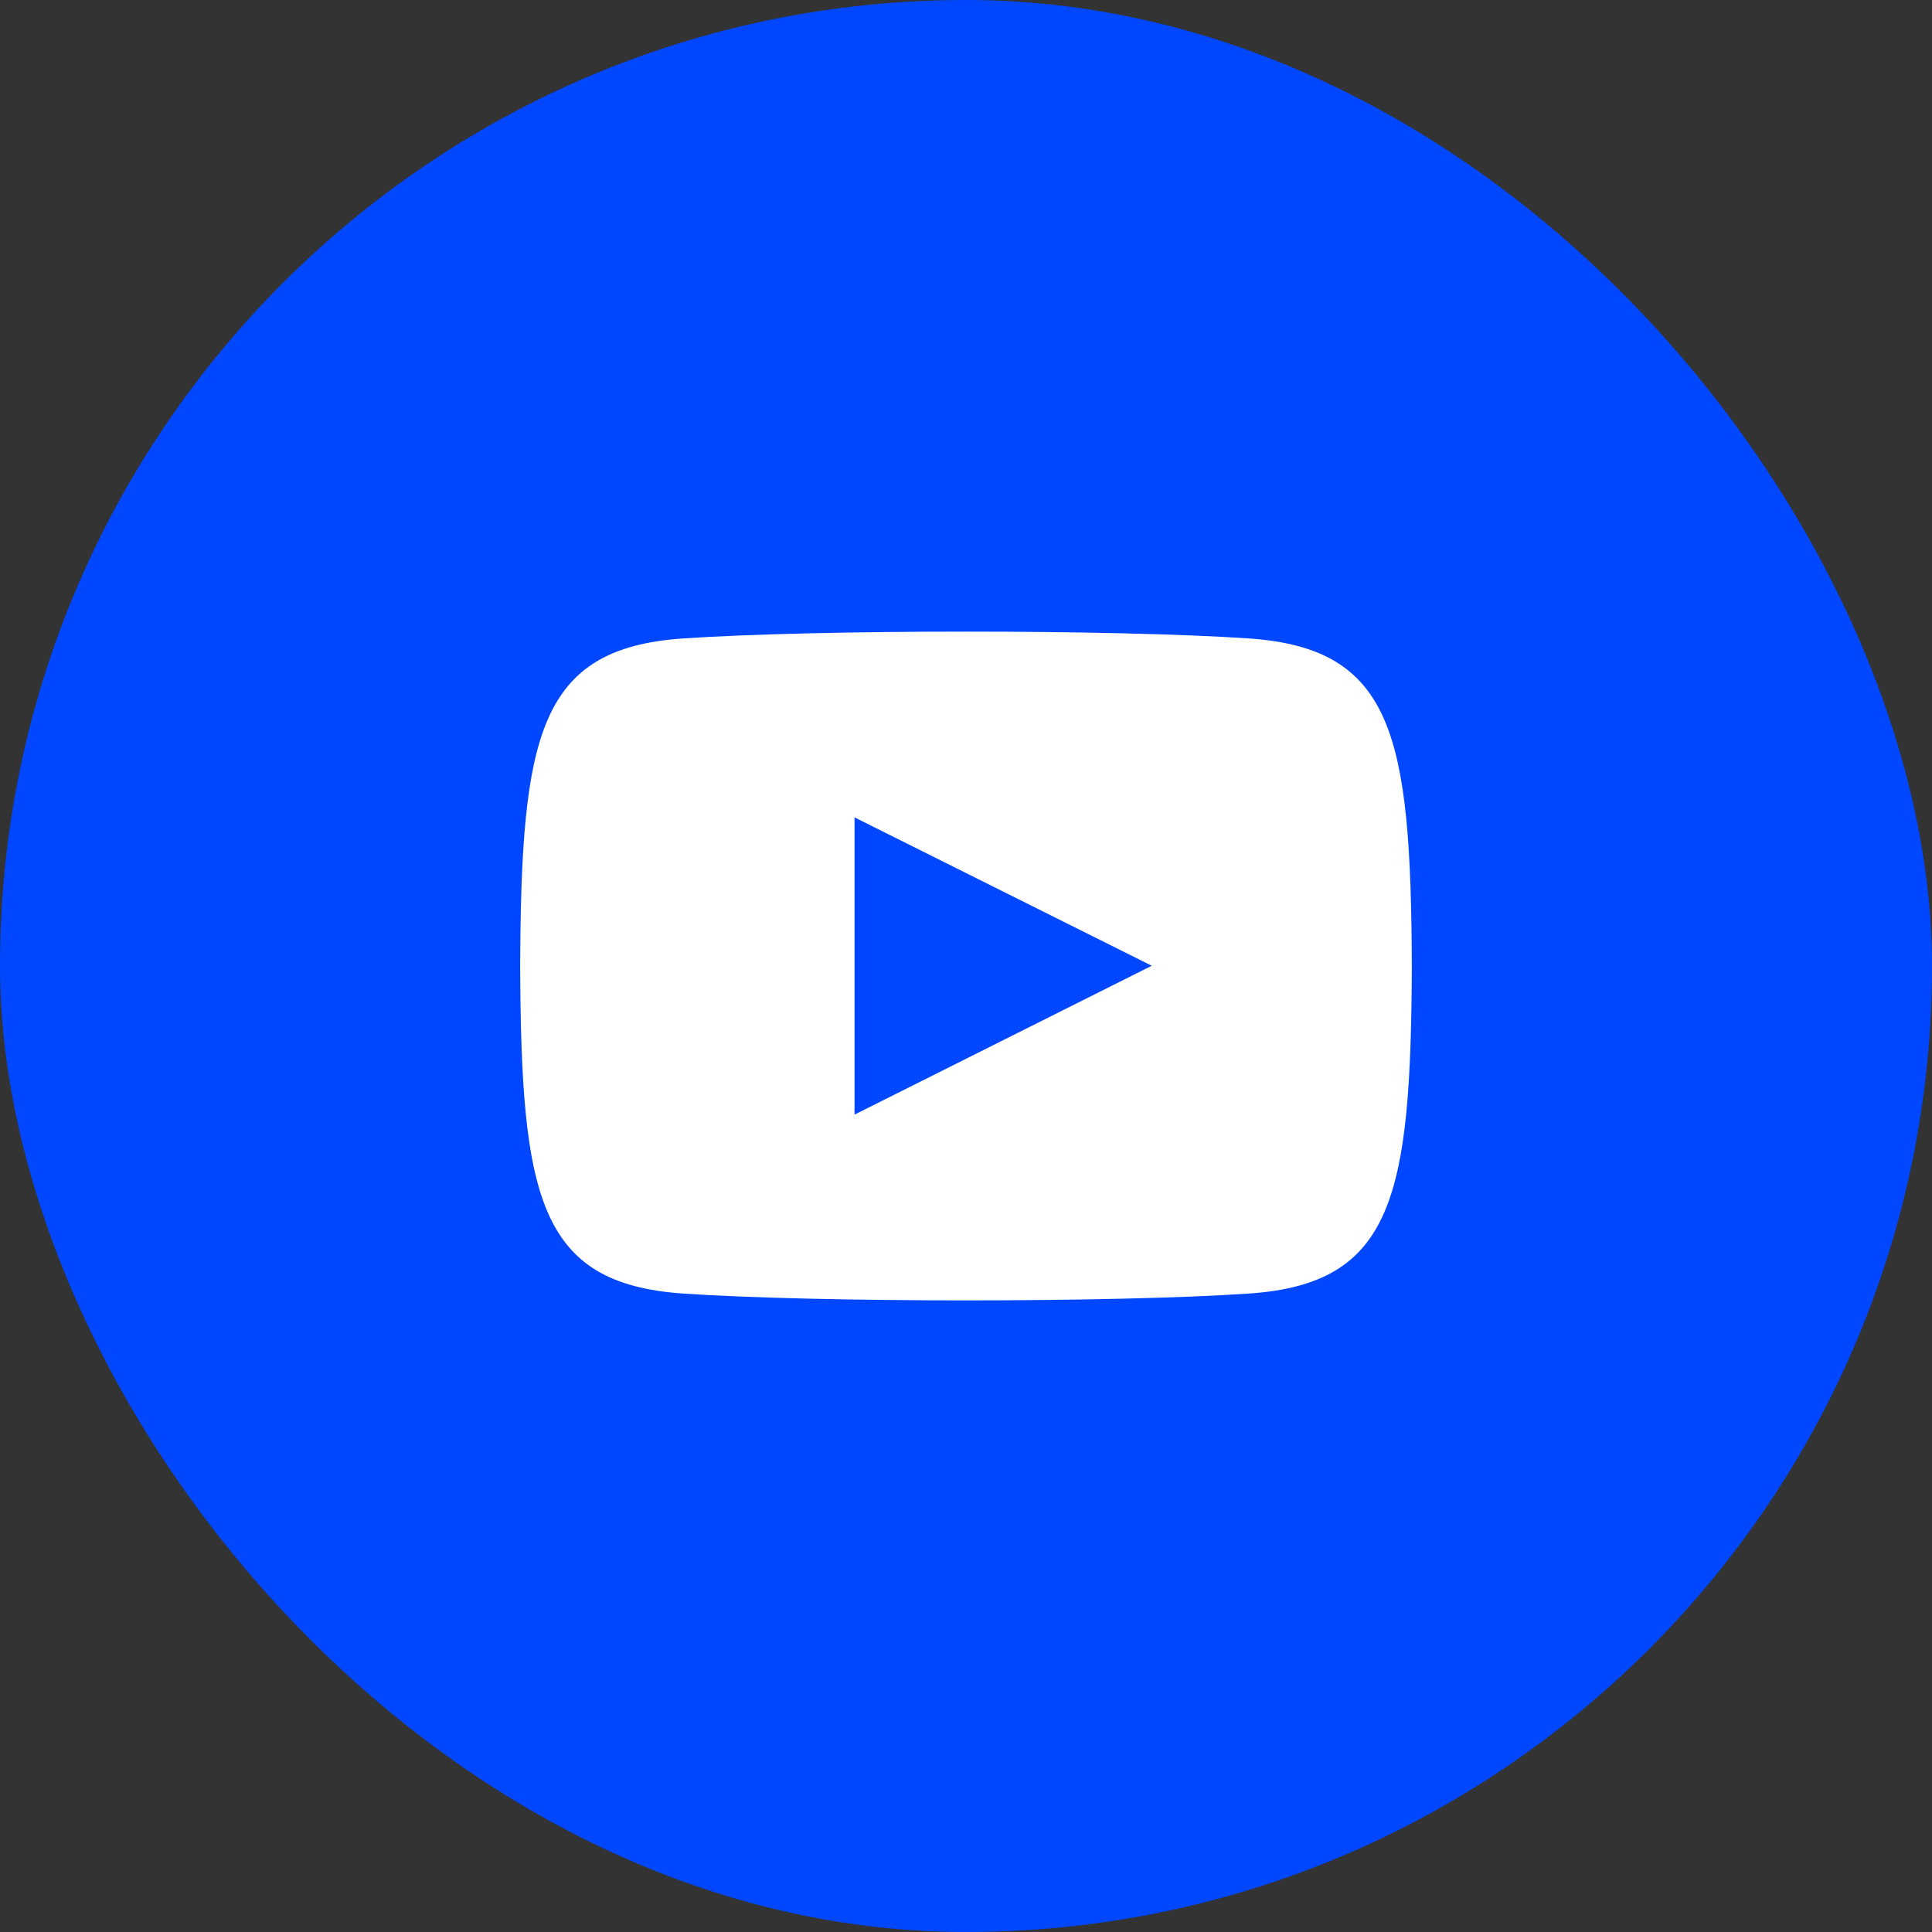 <?xml version="1.0" encoding="UTF-8"?> <svg xmlns="http://www.w3.org/2000/svg" width="52" height="52" viewBox="0 0 52 52" fill="none"><rect x="0" y="0" width="52" height="52" fill="#333333" stroke="none"/><rect width="52" height="52" rx="26" fill="#0047FF"></rect><g clip-path="url(#clip0_4583_3447)"><path d="M33.615 17.184C30.011 16.938 21.984 16.939 18.385 17.184C14.488 17.45 14.029 19.804 14 26C14.029 32.185 14.484 34.549 18.385 34.816C21.985 35.061 30.011 35.062 33.615 34.816C37.512 34.55 37.971 32.196 38 26C37.971 19.815 37.516 17.451 33.615 17.184ZM23 30V22L31 25.993L23 30Z" fill="white"></path></g><defs><clipPath id="clip0_4583_3447"><rect width="24" height="24" fill="white" transform="translate(14 14)"></rect></clipPath></defs></svg> 
